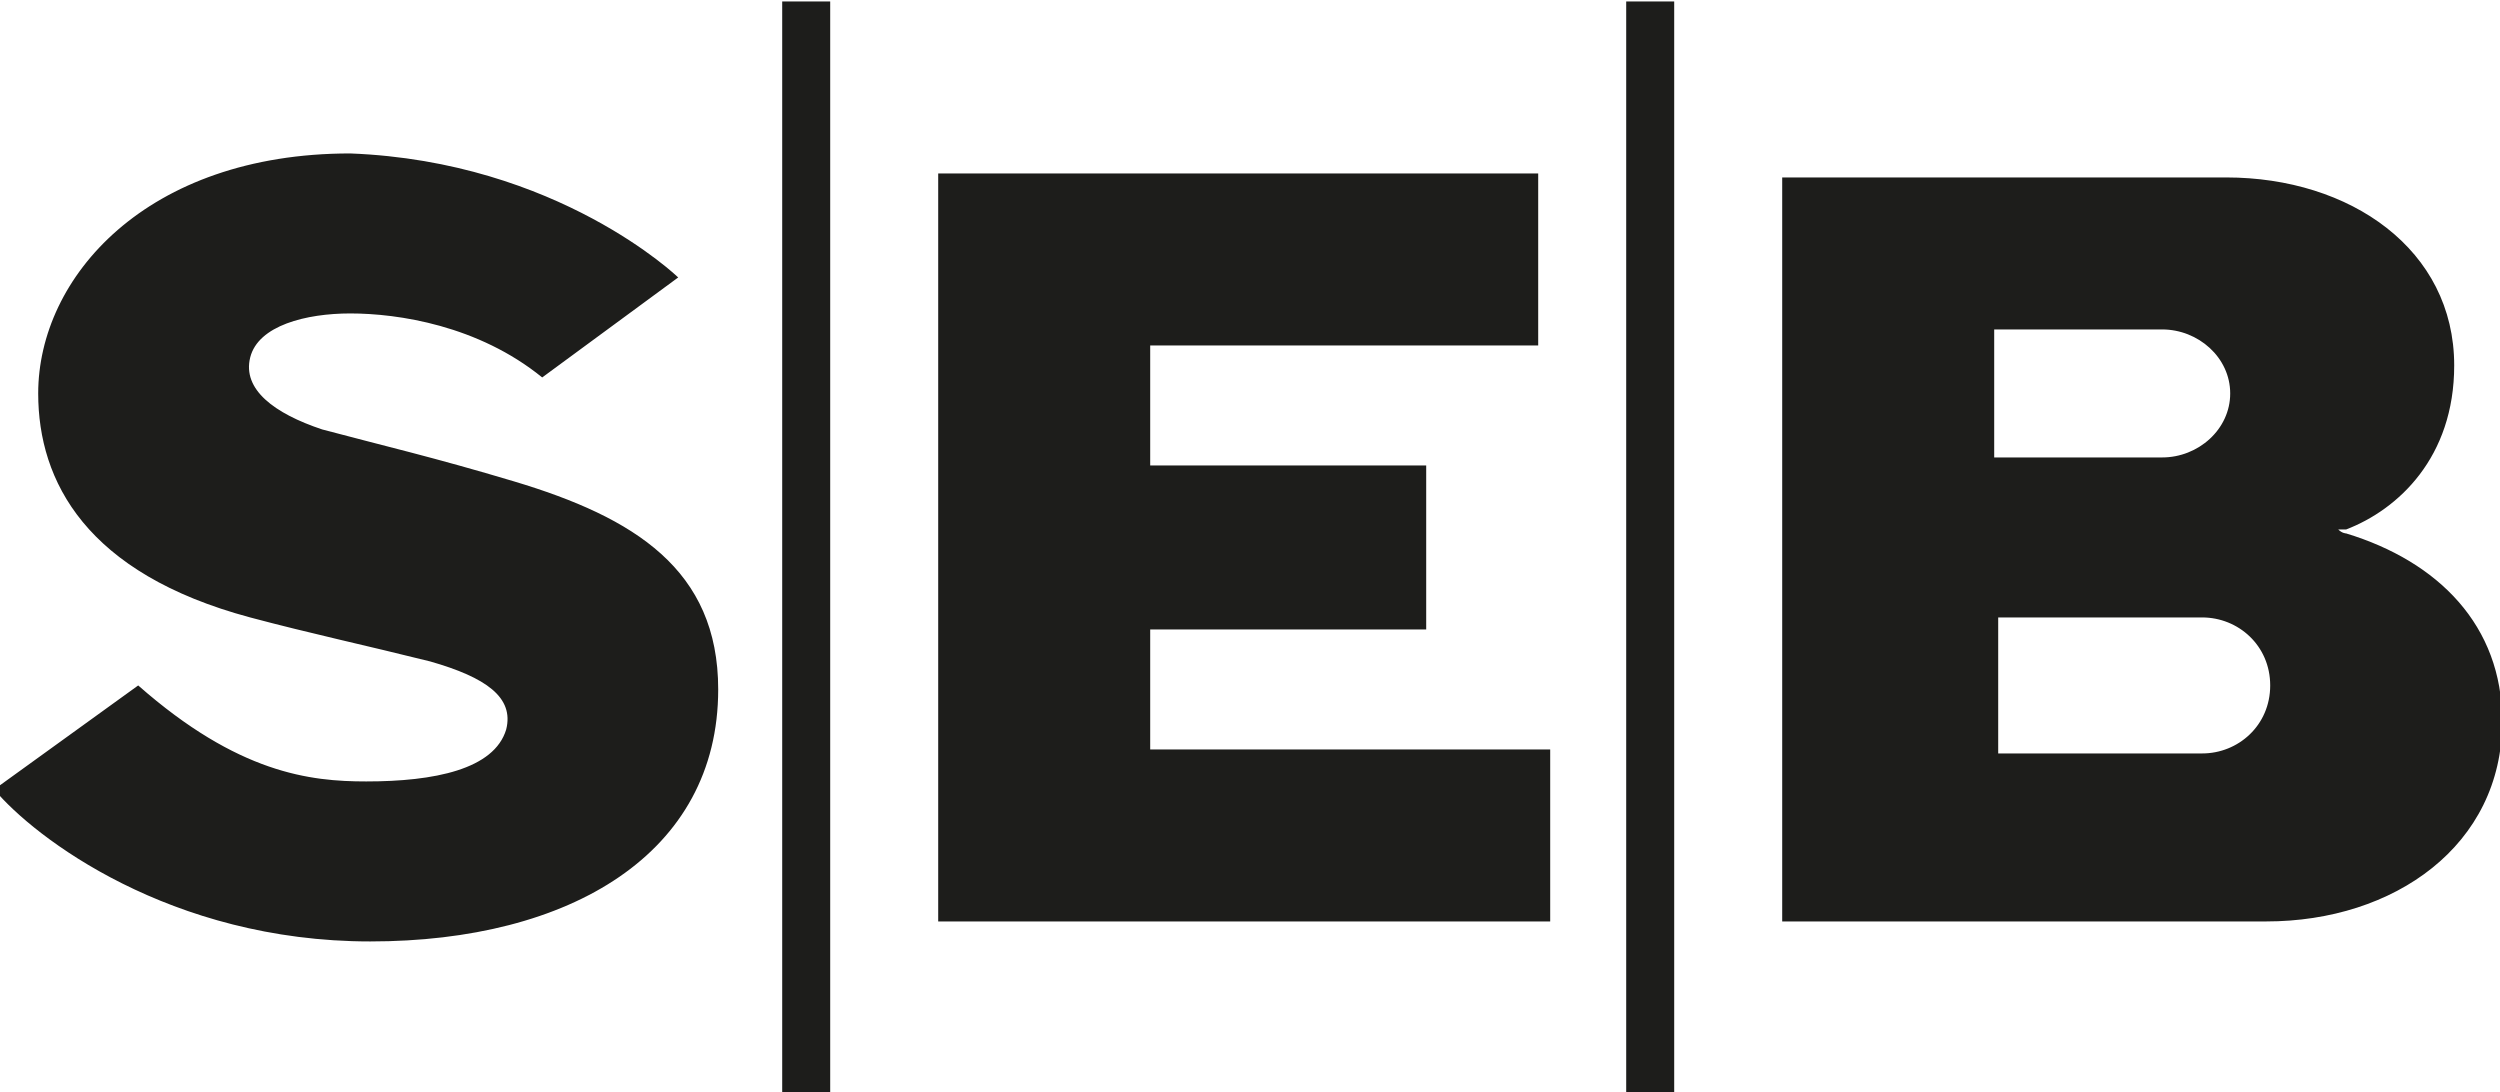 <?xml version="1.0" encoding="utf-8"?>
<!-- Generator: Adobe Illustrator 24.0.2, SVG Export Plug-In . SVG Version: 6.00 Build 0)  -->
<svg version="1.1"
	 id="svg16" xmlns:cc="http://creativecommons.org/ns#" xmlns:dc="http://purl.org/dc/elements/1.1/" xmlns:inkscape="http://www.inkscape.org/namespaces/inkscape" xmlns:rdf="http://www.w3.org/1999/02/22-rdf-syntax-ns#" xmlns:sodipodi="http://sodipodi.sourceforge.net/DTD/sodipodi-0.dtd" xmlns:svg="http://www.w3.org/2000/svg"
	 xmlns="http://www.w3.org/2000/svg" xmlns:xlink="http://www.w3.org/1999/xlink" x="0px" y="0px" viewBox="0 0 62.5 27.3"
	 style="enable-background:new 0 0 62.5 27.3;" xml:space="preserve">
<style type="text/css">
	.st0{fill-rule:evenodd;clip-rule:evenodd;fill:#1D1D1B;}
</style>
<sodipodi:namedview  bordercolor="#666666" borderopacity="1.0" fit-margin-bottom="0.5" fit-margin-left="0.5" fit-margin-right="0.5" fit-margin-top="0.5" id="base" inkscape:current-layer="layer1" inkscape:cx="227.15066" inkscape:cy="-126.91856" inkscape:document-rotation="0" inkscape:document-units="px" inkscape:pageopacity="0" inkscape:pageshadow="2" inkscape:window-height="872" inkscape:window-maximized="0" inkscape:window-width="1440" inkscape:window-x="0" inkscape:window-y="28" inkscape:zoom="0.35" lock-margins="true" pagecolor="#00ffff" showgrid="false" units="px">
	</sodipodi:namedview>
<g id="layer1" transform="translate(-45.733,-181.747)" inkscape:groupmode="layer" inkscape:label="Layer 1">
	<g id="g2974" transform="translate(-143.112,-109.517)">
		<path id="path1838" class="st0" d="M205.8,298.2l-3.4,2.5c-1.6-1.3-3.6-1.6-4.8-1.6c-1.1,0-2.3,0.3-2.5,1.1
			c-0.2,0.8,0.6,1.4,1.8,1.8c1.5,0.4,2.8,0.7,4.8,1.3c3,0.9,5.1,2.2,5.1,5.2c0,4.1-3.7,6.3-8.7,6.3c-5,0-8.4-2.6-9.4-3.8l3.6-2.6
			c2.5,2.2,4.3,2.4,5.7,2.4c1.7,0,3.2-0.3,3.5-1.3c0.2-0.8-0.5-1.3-1.9-1.7c-1.6-0.4-3-0.7-4.5-1.1c-4.1-1.1-5.3-3.4-5.3-5.6
			c0-2.9,2.7-6,7.8-6C202.8,295.3,205.8,298.2,205.8,298.2 M227.3,295.6h-15v18.7h15.3V310h-10v-3h6.9v-4.1h-6.9v-3h9.7V295.6z
			 M209.6,291.3h-1.2v27.3h1.2V291.3z M230.7,291.3h-1.2v27.3h1.2V291.3z M233.4,314.3h12.1c3.2,0,5.9-1.9,5.9-5
			c0-2.4-1.6-4-3.9-4.7c0,0-0.1,0-0.2-0.1h0.2c1.3-0.5,2.7-1.8,2.7-4.1c0-2.9-2.6-4.7-5.7-4.7h-11.1L233.4,314.3z M238.7,299.5h4.2
			c0.9,0,1.7,0.7,1.7,1.6c0,0.9-0.8,1.6-1.7,1.6h-4.2V299.5z M243.9,310.1h-5.1v-3.4h5.1c0.9,0,1.7,0.7,1.7,1.7
			C245.6,309.4,244.8,310.1,243.9,310.1"/>
	</g>
</g>
</svg>

